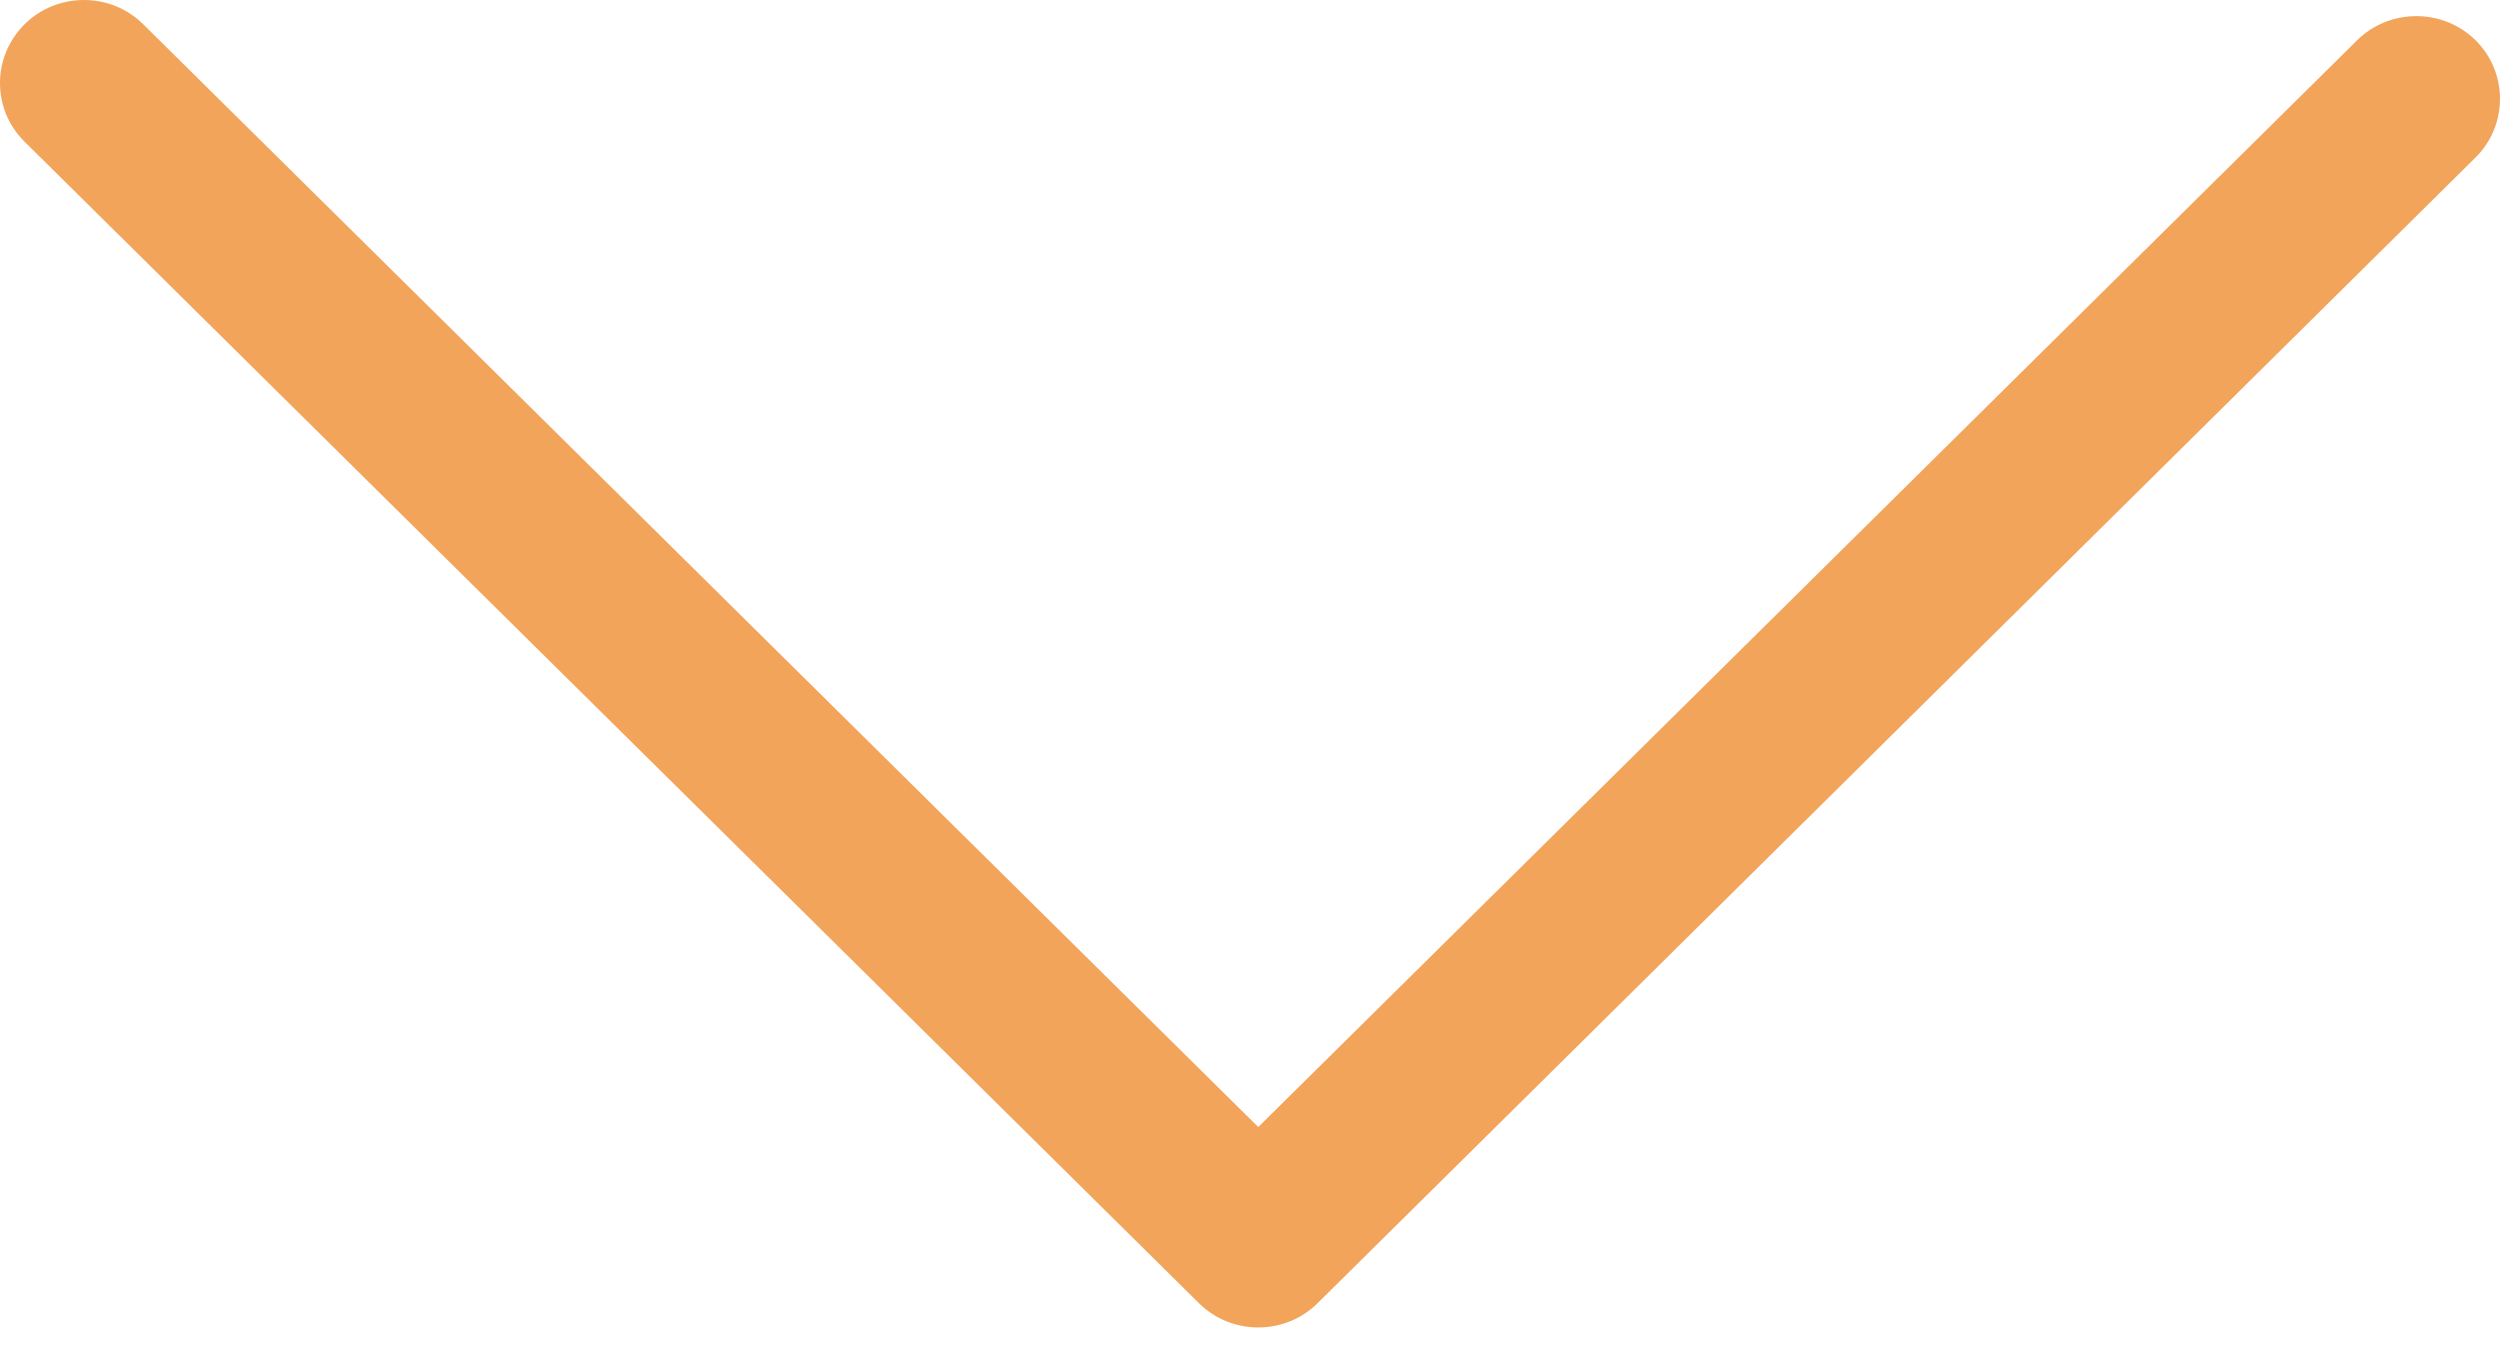 <?xml version="1.0" encoding="UTF-8"?> <svg xmlns="http://www.w3.org/2000/svg" width="70" height="38" viewBox="0 0 70 38" fill="none"> <path d="M0 2.317C0 1.729 0.235 1.128 0.691 0.677C1.603 -0.226 3.096 -0.226 4.008 0.677L35.231 31.557L65.999 1.128C66.911 0.226 68.404 0.226 69.316 1.128C70.228 2.03 70.228 3.506 69.316 4.409L36.89 36.492C35.978 37.394 34.485 37.394 33.573 36.492L0.691 3.971C0.221 3.506 0 2.919 0 2.317Z" fill="#F3A45B"></path> </svg> 